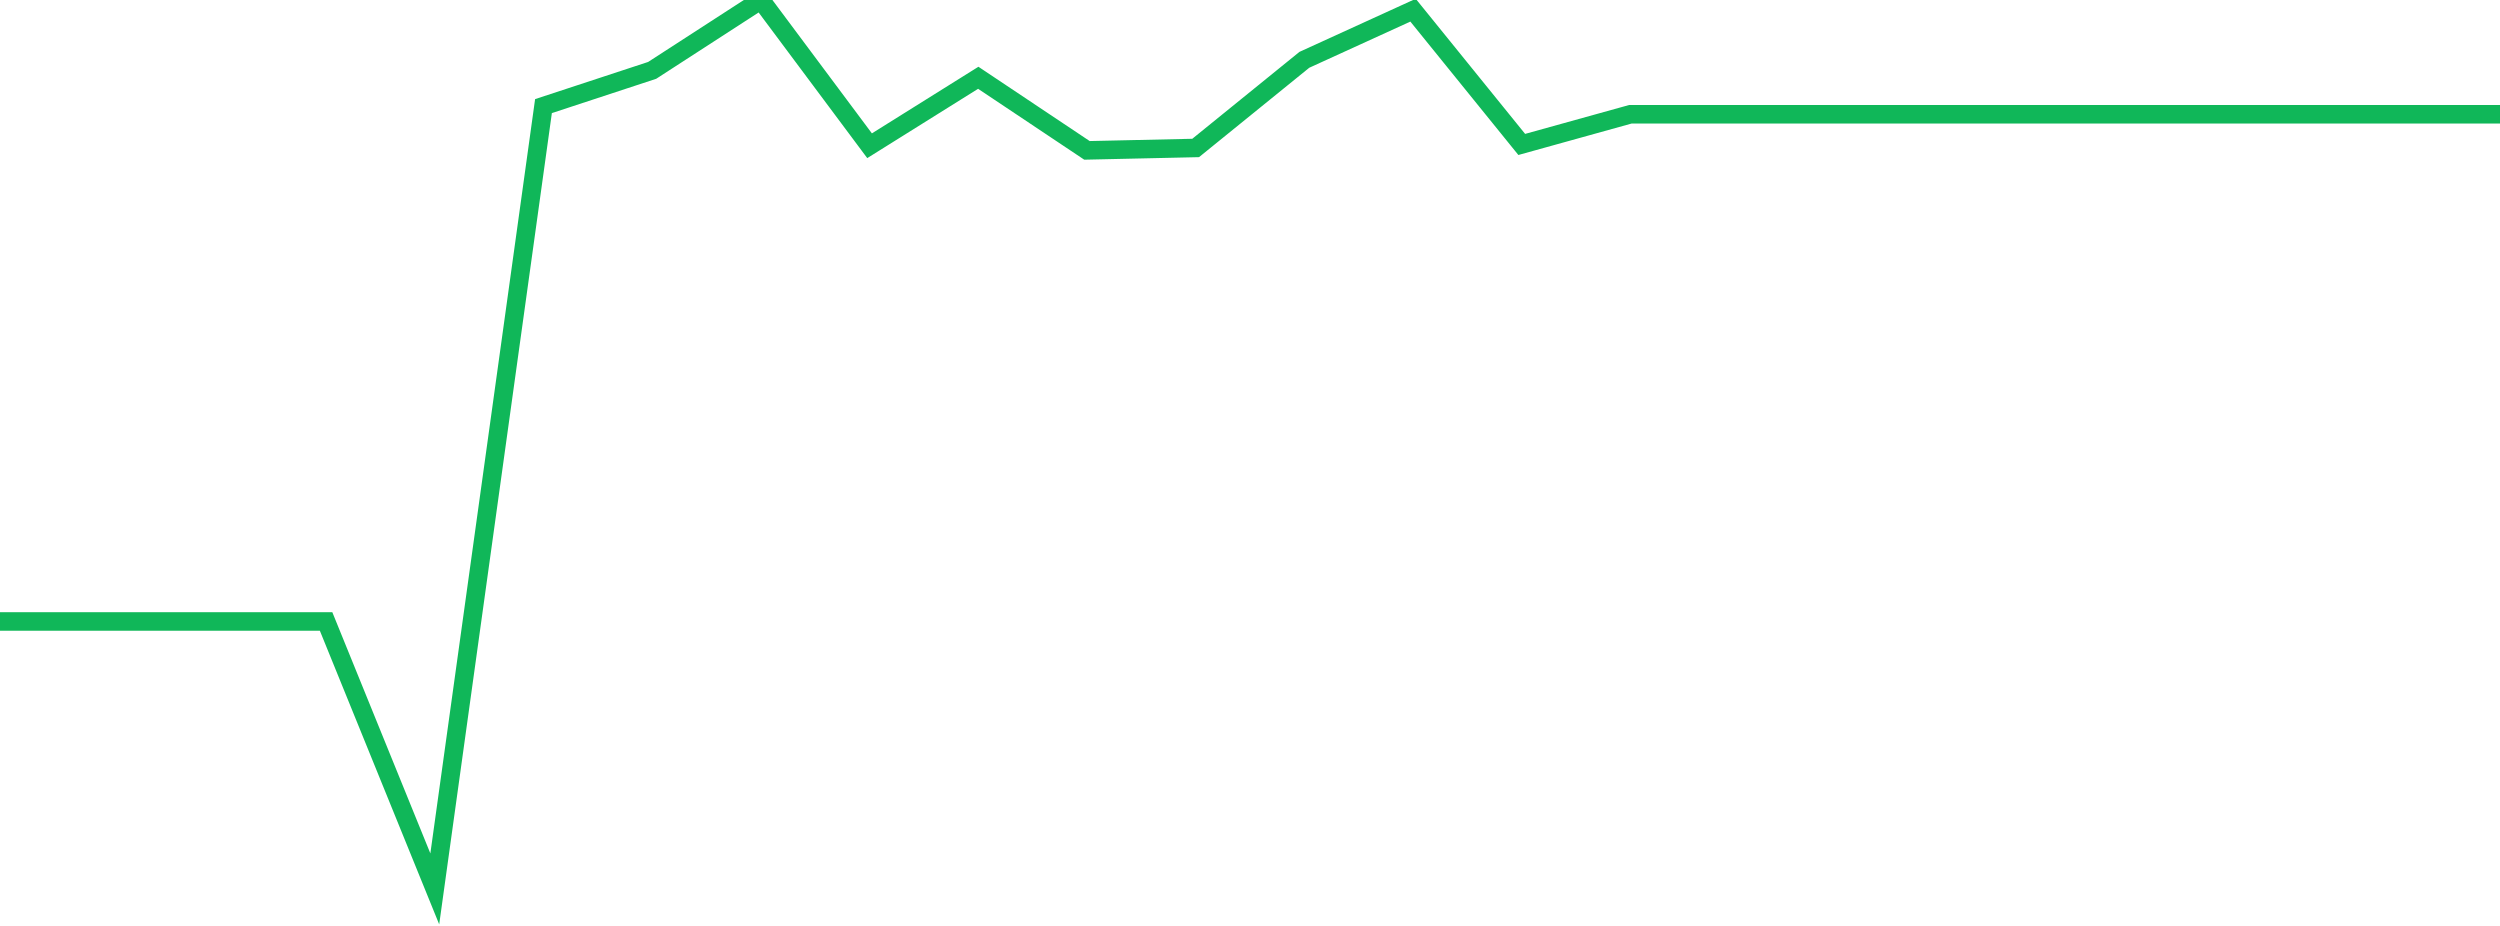 <?xml version="1.0" standalone="no"?>
<!DOCTYPE svg PUBLIC "-//W3C//DTD SVG 1.1//EN" "http://www.w3.org/Graphics/SVG/1.1/DTD/svg11.dtd">
<svg width="135" height="50" viewBox="0 0 135 50" preserveAspectRatio="none" class="sparkline" xmlns="http://www.w3.org/2000/svg"
xmlns:xlink="http://www.w3.org/1999/xlink"><path  class="sparkline--line" d="M 0 33.56 L 0 33.56 L 5.87 33.56 L 11.739 33.56 L 17.609 33.56 L 23.478 48 L 29.348 5.73 L 35.217 3.8 L 41.087 0 L 46.957 7.87 L 52.826 4.2 L 58.696 8.12 L 64.565 7.99 L 70.435 3.23 L 76.304 0.55 L 82.174 7.8 L 88.043 6.17 L 93.913 6.17 L 99.783 6.17 L 105.652 6.17 L 111.522 6.17 L 117.391 6.17 L 123.261 6.17 L 129.13 6.17 L 135 6.17" fill="none" stroke-width="1" stroke="#10b759"></path></svg>